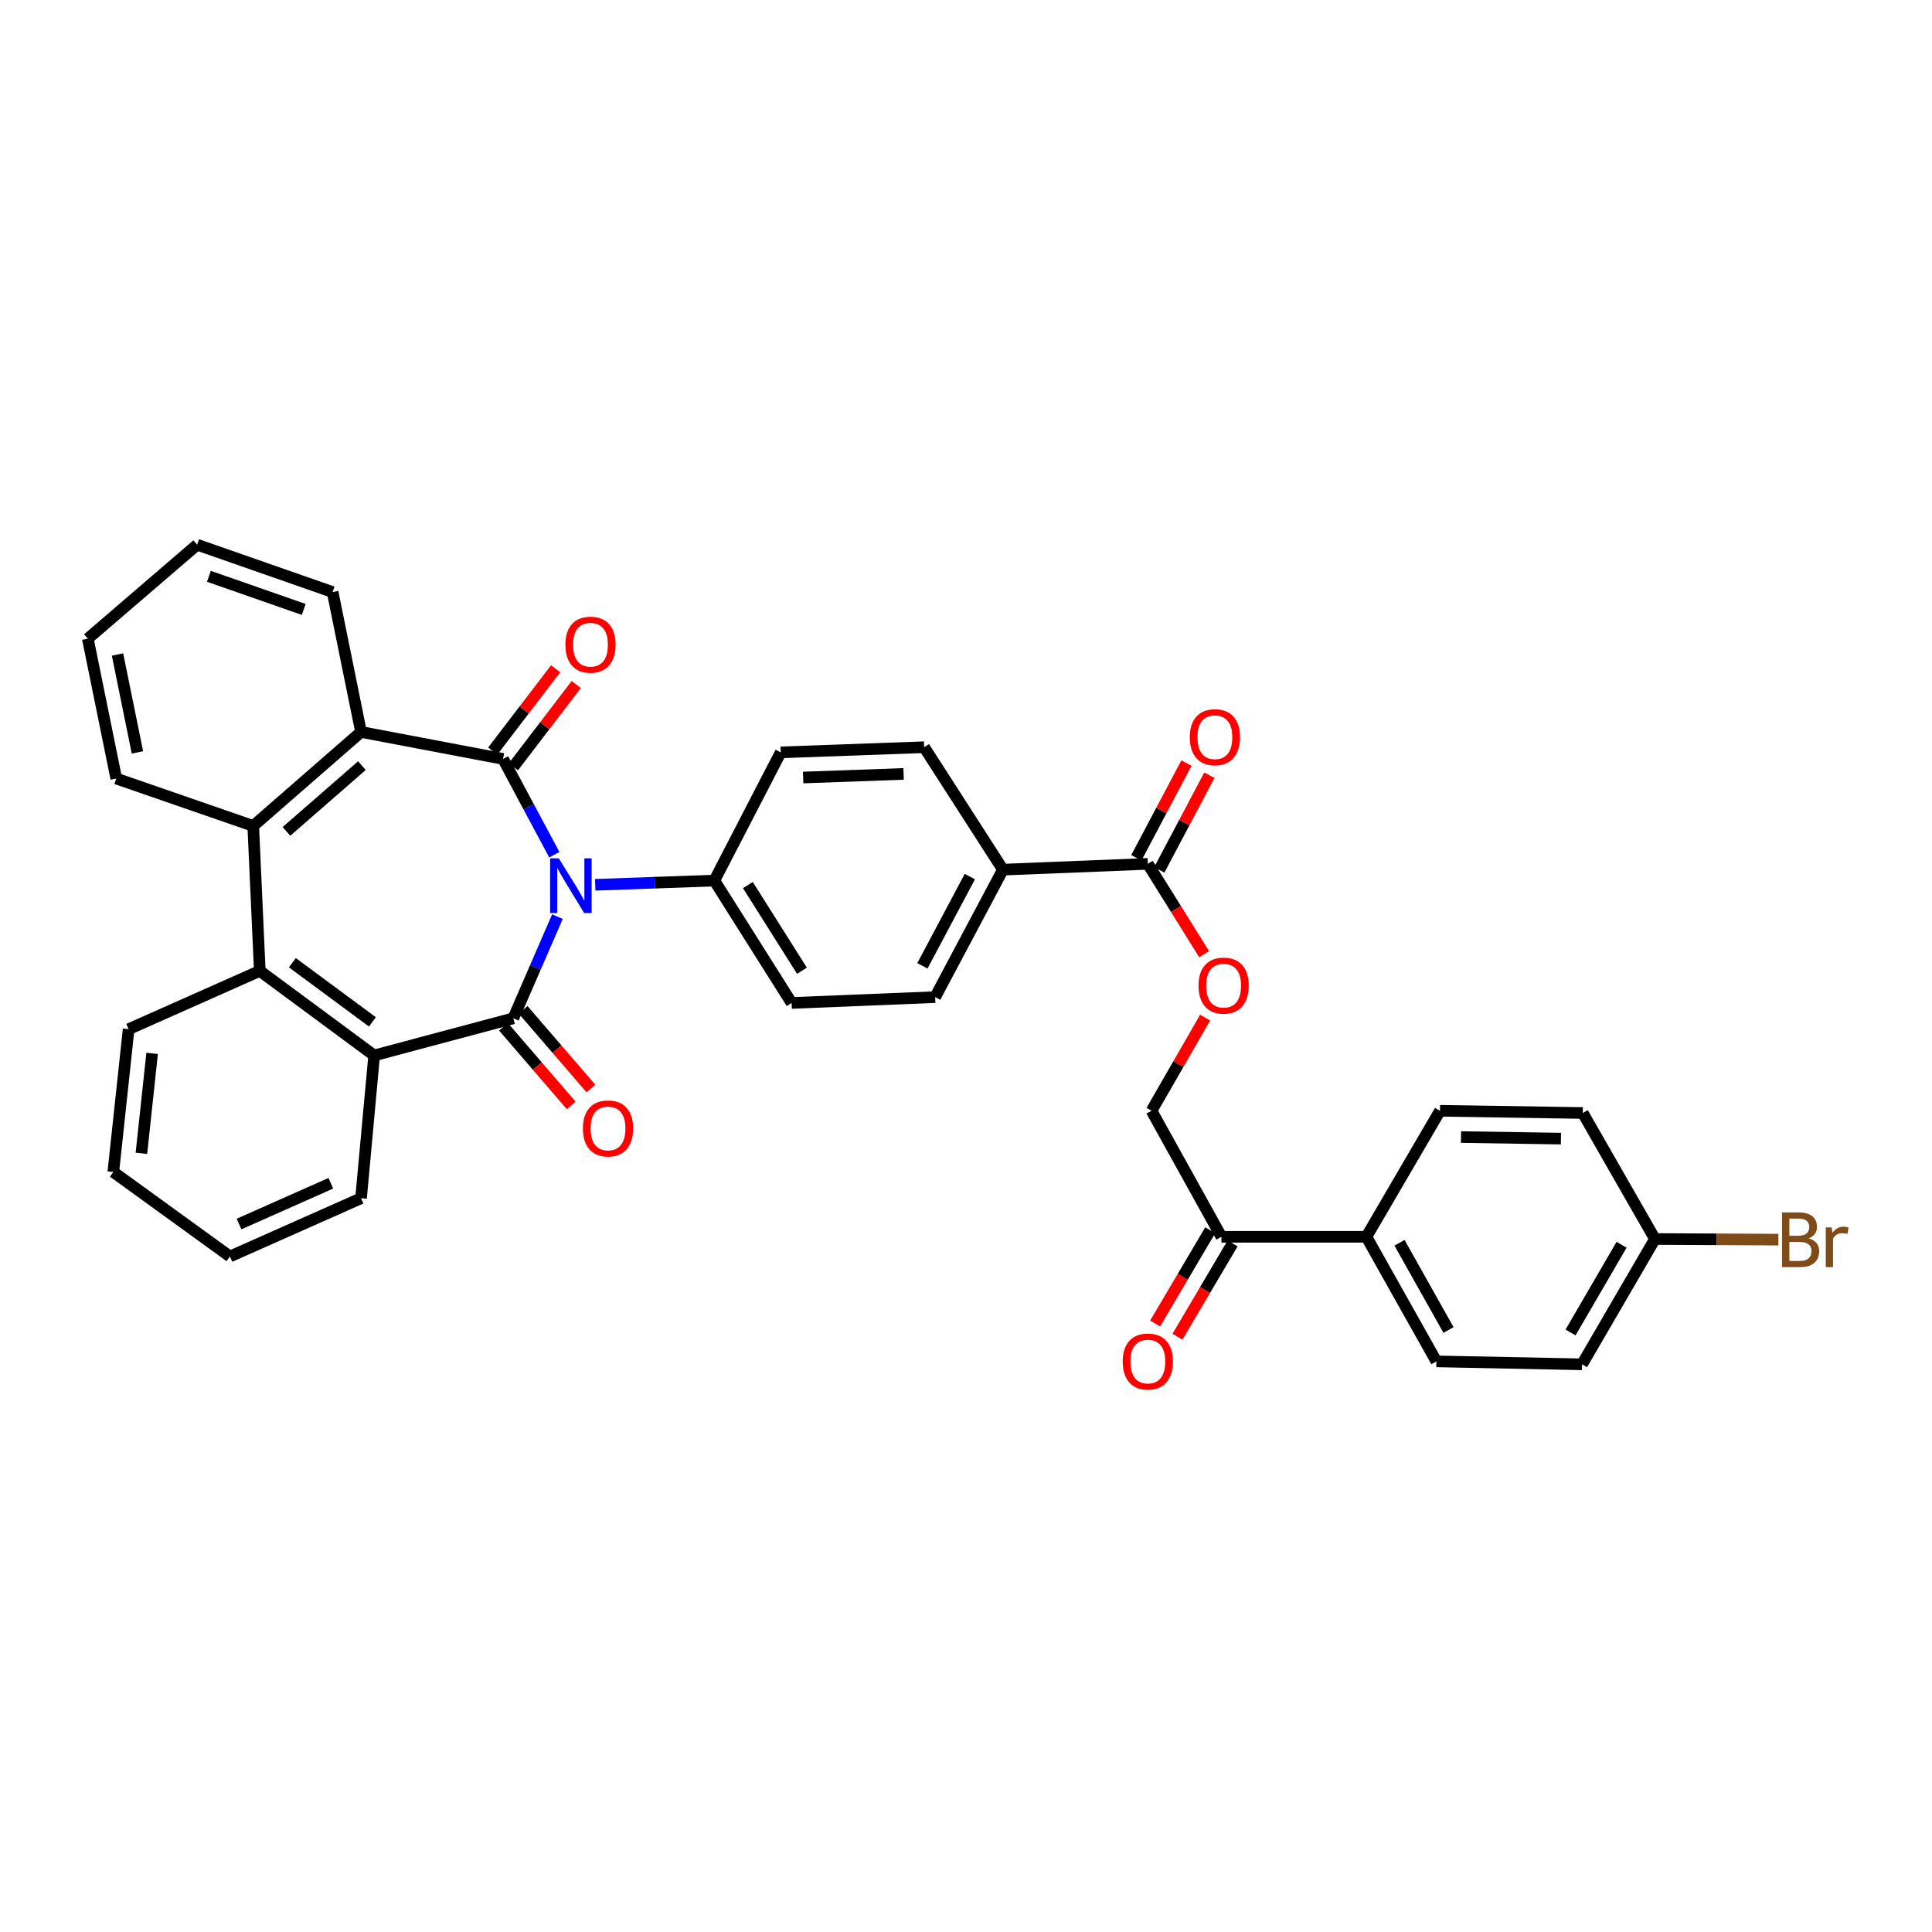 <?xml version='1.0' encoding='iso-8859-1'?>
<svg version='1.1' baseProfile='full'
              xmlns='http://www.w3.org/2000/svg'
                      xmlns:rdkit='http://www.rdkit.org/xml'
                      xmlns:xlink='http://www.w3.org/1999/xlink'
                  xml:space='preserve'
width='1000px' height='1000px' viewBox='0 0 1000 1000'>
<!-- END OF HEADER -->
<rect style='opacity:1.0;fill:#FFFFFF;stroke:none' width='1000' height='1000' x='0' y='0'> </rect>
<path class='bond-0' d='M 288.526,474.447 L 277.107,500.755' style='fill:none;fill-rule:evenodd;stroke:#0000FF;stroke-width:6px;stroke-linecap:butt;stroke-linejoin:miter;stroke-opacity:1' />
<path class='bond-0' d='M 277.107,500.755 L 265.687,527.062' style='fill:none;fill-rule:evenodd;stroke:#000000;stroke-width:6px;stroke-linecap:butt;stroke-linejoin:miter;stroke-opacity:1' />
<path class='bond-1' d='M 286.912,442.396 L 273.647,417.609' style='fill:none;fill-rule:evenodd;stroke:#0000FF;stroke-width:6px;stroke-linecap:butt;stroke-linejoin:miter;stroke-opacity:1' />
<path class='bond-1' d='M 273.647,417.609 L 260.383,392.822' style='fill:none;fill-rule:evenodd;stroke:#000000;stroke-width:6px;stroke-linecap:butt;stroke-linejoin:miter;stroke-opacity:1' />
<path class='bond-7' d='M 308.083,457.969 L 338.916,456.876' style='fill:none;fill-rule:evenodd;stroke:#0000FF;stroke-width:6px;stroke-linecap:butt;stroke-linejoin:miter;stroke-opacity:1' />
<path class='bond-7' d='M 338.916,456.876 L 369.749,455.783' style='fill:none;fill-rule:evenodd;stroke:#000000;stroke-width:6px;stroke-linecap:butt;stroke-linejoin:miter;stroke-opacity:1' />
<path class='bond-2' d='M 265.687,527.062 L 193.661,546.296' style='fill:none;fill-rule:evenodd;stroke:#000000;stroke-width:6px;stroke-linecap:butt;stroke-linejoin:miter;stroke-opacity:1' />
<path class='bond-9' d='M 260.599,531.443 L 278.137,551.811' style='fill:none;fill-rule:evenodd;stroke:#000000;stroke-width:6px;stroke-linecap:butt;stroke-linejoin:miter;stroke-opacity:1' />
<path class='bond-9' d='M 278.137,551.811 L 295.675,572.178' style='fill:none;fill-rule:evenodd;stroke:#FF0000;stroke-width:6px;stroke-linecap:butt;stroke-linejoin:miter;stroke-opacity:1' />
<path class='bond-9' d='M 270.775,522.681 L 288.313,543.048' style='fill:none;fill-rule:evenodd;stroke:#000000;stroke-width:6px;stroke-linecap:butt;stroke-linejoin:miter;stroke-opacity:1' />
<path class='bond-9' d='M 288.313,543.048 L 305.851,563.415' style='fill:none;fill-rule:evenodd;stroke:#FF0000;stroke-width:6px;stroke-linecap:butt;stroke-linejoin:miter;stroke-opacity:1' />
<path class='bond-3' d='M 260.383,392.822 L 186.872,378.863' style='fill:none;fill-rule:evenodd;stroke:#000000;stroke-width:6px;stroke-linecap:butt;stroke-linejoin:miter;stroke-opacity:1' />
<path class='bond-8' d='M 265.718,396.899 L 281.994,375.603' style='fill:none;fill-rule:evenodd;stroke:#000000;stroke-width:6px;stroke-linecap:butt;stroke-linejoin:miter;stroke-opacity:1' />
<path class='bond-8' d='M 281.994,375.603 L 298.27,354.307' style='fill:none;fill-rule:evenodd;stroke:#FF0000;stroke-width:6px;stroke-linecap:butt;stroke-linejoin:miter;stroke-opacity:1' />
<path class='bond-8' d='M 255.048,388.744 L 271.324,367.448' style='fill:none;fill-rule:evenodd;stroke:#000000;stroke-width:6px;stroke-linecap:butt;stroke-linejoin:miter;stroke-opacity:1' />
<path class='bond-8' d='M 271.324,367.448 L 287.6,346.152' style='fill:none;fill-rule:evenodd;stroke:#FF0000;stroke-width:6px;stroke-linecap:butt;stroke-linejoin:miter;stroke-opacity:1' />
<path class='bond-5' d='M 193.661,546.296 L 134.468,502.531' style='fill:none;fill-rule:evenodd;stroke:#000000;stroke-width:6px;stroke-linecap:butt;stroke-linejoin:miter;stroke-opacity:1' />
<path class='bond-5' d='M 192.766,528.933 L 151.331,498.298' style='fill:none;fill-rule:evenodd;stroke:#000000;stroke-width:6px;stroke-linecap:butt;stroke-linejoin:miter;stroke-opacity:1' />
<path class='bond-28' d='M 193.661,546.296 L 186.872,620.209' style='fill:none;fill-rule:evenodd;stroke:#000000;stroke-width:6px;stroke-linecap:butt;stroke-linejoin:miter;stroke-opacity:1' />
<path class='bond-4' d='M 186.872,378.863 L 131.074,427.506' style='fill:none;fill-rule:evenodd;stroke:#000000;stroke-width:6px;stroke-linecap:butt;stroke-linejoin:miter;stroke-opacity:1' />
<path class='bond-4' d='M 187.327,396.282 L 148.268,430.333' style='fill:none;fill-rule:evenodd;stroke:#000000;stroke-width:6px;stroke-linecap:butt;stroke-linejoin:miter;stroke-opacity:1' />
<path class='bond-27' d='M 186.872,378.863 L 172.16,306.442' style='fill:none;fill-rule:evenodd;stroke:#000000;stroke-width:6px;stroke-linecap:butt;stroke-linejoin:miter;stroke-opacity:1' />
<path class='bond-29' d='M 131.074,427.506 L 60.182,402.976' style='fill:none;fill-rule:evenodd;stroke:#000000;stroke-width:6px;stroke-linecap:butt;stroke-linejoin:miter;stroke-opacity:1' />
<path class='bond-36' d='M 131.074,427.506 L 134.468,502.531' style='fill:none;fill-rule:evenodd;stroke:#000000;stroke-width:6px;stroke-linecap:butt;stroke-linejoin:miter;stroke-opacity:1' />
<path class='bond-30' d='M 134.468,502.531 L 66.576,532.702' style='fill:none;fill-rule:evenodd;stroke:#000000;stroke-width:6px;stroke-linecap:butt;stroke-linejoin:miter;stroke-opacity:1' />
<path class='bond-6' d='M 594.115,447.128 L 519.105,450.127' style='fill:none;fill-rule:evenodd;stroke:#000000;stroke-width:6px;stroke-linecap:butt;stroke-linejoin:miter;stroke-opacity:1' />
<path class='bond-10' d='M 594.115,447.128 L 608.69,470.518' style='fill:none;fill-rule:evenodd;stroke:#000000;stroke-width:6px;stroke-linecap:butt;stroke-linejoin:miter;stroke-opacity:1' />
<path class='bond-10' d='M 608.69,470.518 L 623.264,493.907' style='fill:none;fill-rule:evenodd;stroke:#FF0000;stroke-width:6px;stroke-linecap:butt;stroke-linejoin:miter;stroke-opacity:1' />
<path class='bond-14' d='M 600.05,450.268 L 613.013,425.76' style='fill:none;fill-rule:evenodd;stroke:#000000;stroke-width:6px;stroke-linecap:butt;stroke-linejoin:miter;stroke-opacity:1' />
<path class='bond-14' d='M 613.013,425.76 L 625.976,401.252' style='fill:none;fill-rule:evenodd;stroke:#FF0000;stroke-width:6px;stroke-linecap:butt;stroke-linejoin:miter;stroke-opacity:1' />
<path class='bond-14' d='M 588.179,443.989 L 601.142,419.481' style='fill:none;fill-rule:evenodd;stroke:#000000;stroke-width:6px;stroke-linecap:butt;stroke-linejoin:miter;stroke-opacity:1' />
<path class='bond-14' d='M 601.142,419.481 L 614.105,394.973' style='fill:none;fill-rule:evenodd;stroke:#FF0000;stroke-width:6px;stroke-linecap:butt;stroke-linejoin:miter;stroke-opacity:1' />
<path class='bond-16' d='M 369.749,455.783 L 409.738,519.131' style='fill:none;fill-rule:evenodd;stroke:#000000;stroke-width:6px;stroke-linecap:butt;stroke-linejoin:miter;stroke-opacity:1' />
<path class='bond-16' d='M 387.103,458.116 L 415.096,502.461' style='fill:none;fill-rule:evenodd;stroke:#000000;stroke-width:6px;stroke-linecap:butt;stroke-linejoin:miter;stroke-opacity:1' />
<path class='bond-17' d='M 369.749,455.783 L 404.091,389.427' style='fill:none;fill-rule:evenodd;stroke:#000000;stroke-width:6px;stroke-linecap:butt;stroke-linejoin:miter;stroke-opacity:1' />
<path class='bond-15' d='M 623.774,526.712 L 609.899,550.825' style='fill:none;fill-rule:evenodd;stroke:#FF0000;stroke-width:6px;stroke-linecap:butt;stroke-linejoin:miter;stroke-opacity:1' />
<path class='bond-15' d='M 609.899,550.825 L 596.025,574.937' style='fill:none;fill-rule:evenodd;stroke:#000000;stroke-width:6px;stroke-linecap:butt;stroke-linejoin:miter;stroke-opacity:1' />
<path class='bond-11' d='M 632.209,640.166 L 596.025,574.937' style='fill:none;fill-rule:evenodd;stroke:#000000;stroke-width:6px;stroke-linecap:butt;stroke-linejoin:miter;stroke-opacity:1' />
<path class='bond-13' d='M 632.209,640.166 L 707.242,640.166' style='fill:none;fill-rule:evenodd;stroke:#000000;stroke-width:6px;stroke-linecap:butt;stroke-linejoin:miter;stroke-opacity:1' />
<path class='bond-18' d='M 626.428,636.751 L 612.164,660.896' style='fill:none;fill-rule:evenodd;stroke:#000000;stroke-width:6px;stroke-linecap:butt;stroke-linejoin:miter;stroke-opacity:1' />
<path class='bond-18' d='M 612.164,660.896 L 597.9,685.042' style='fill:none;fill-rule:evenodd;stroke:#FF0000;stroke-width:6px;stroke-linecap:butt;stroke-linejoin:miter;stroke-opacity:1' />
<path class='bond-18' d='M 637.99,643.582 L 623.726,667.727' style='fill:none;fill-rule:evenodd;stroke:#000000;stroke-width:6px;stroke-linecap:butt;stroke-linejoin:miter;stroke-opacity:1' />
<path class='bond-18' d='M 623.726,667.727 L 609.462,691.872' style='fill:none;fill-rule:evenodd;stroke:#FF0000;stroke-width:6px;stroke-linecap:butt;stroke-linejoin:miter;stroke-opacity:1' />
<path class='bond-12' d='M 519.105,450.127 L 478.347,386.756' style='fill:none;fill-rule:evenodd;stroke:#000000;stroke-width:6px;stroke-linecap:butt;stroke-linejoin:miter;stroke-opacity:1' />
<path class='bond-35' d='M 519.105,450.127 L 484.032,516.11' style='fill:none;fill-rule:evenodd;stroke:#000000;stroke-width:6px;stroke-linecap:butt;stroke-linejoin:miter;stroke-opacity:1' />
<path class='bond-35' d='M 501.986,453.722 L 477.435,499.909' style='fill:none;fill-rule:evenodd;stroke:#000000;stroke-width:6px;stroke-linecap:butt;stroke-linejoin:miter;stroke-opacity:1' />
<path class='bond-21' d='M 707.242,640.166 L 743.471,704.649' style='fill:none;fill-rule:evenodd;stroke:#000000;stroke-width:6px;stroke-linecap:butt;stroke-linejoin:miter;stroke-opacity:1' />
<path class='bond-21' d='M 724.384,643.261 L 749.744,688.399' style='fill:none;fill-rule:evenodd;stroke:#000000;stroke-width:6px;stroke-linecap:butt;stroke-linejoin:miter;stroke-opacity:1' />
<path class='bond-22' d='M 707.242,640.166 L 745.336,574.937' style='fill:none;fill-rule:evenodd;stroke:#000000;stroke-width:6px;stroke-linecap:butt;stroke-linejoin:miter;stroke-opacity:1' />
<path class='bond-20' d='M 409.738,519.131 L 484.032,516.11' style='fill:none;fill-rule:evenodd;stroke:#000000;stroke-width:6px;stroke-linecap:butt;stroke-linejoin:miter;stroke-opacity:1' />
<path class='bond-19' d='M 404.091,389.427 L 478.347,386.756' style='fill:none;fill-rule:evenodd;stroke:#000000;stroke-width:6px;stroke-linecap:butt;stroke-linejoin:miter;stroke-opacity:1' />
<path class='bond-19' d='M 415.712,402.447 L 467.691,400.577' style='fill:none;fill-rule:evenodd;stroke:#000000;stroke-width:6px;stroke-linecap:butt;stroke-linejoin:miter;stroke-opacity:1' />
<path class='bond-24' d='M 743.471,704.649 L 818.861,706.171' style='fill:none;fill-rule:evenodd;stroke:#000000;stroke-width:6px;stroke-linecap:butt;stroke-linejoin:miter;stroke-opacity:1' />
<path class='bond-25' d='M 745.336,574.937 L 819.242,576.086' style='fill:none;fill-rule:evenodd;stroke:#000000;stroke-width:6px;stroke-linecap:butt;stroke-linejoin:miter;stroke-opacity:1' />
<path class='bond-25' d='M 756.213,588.537 L 807.947,589.342' style='fill:none;fill-rule:evenodd;stroke:#000000;stroke-width:6px;stroke-linecap:butt;stroke-linejoin:miter;stroke-opacity:1' />
<path class='bond-23' d='M 856.597,641.308 L 819.242,576.086' style='fill:none;fill-rule:evenodd;stroke:#000000;stroke-width:6px;stroke-linecap:butt;stroke-linejoin:miter;stroke-opacity:1' />
<path class='bond-26' d='M 856.597,641.308 L 888.544,641.472' style='fill:none;fill-rule:evenodd;stroke:#000000;stroke-width:6px;stroke-linecap:butt;stroke-linejoin:miter;stroke-opacity:1' />
<path class='bond-26' d='M 888.544,641.472 L 920.49,641.637' style='fill:none;fill-rule:evenodd;stroke:#7F4C19;stroke-width:6px;stroke-linecap:butt;stroke-linejoin:miter;stroke-opacity:1' />
<path class='bond-39' d='M 856.597,641.308 L 818.861,706.171' style='fill:none;fill-rule:evenodd;stroke:#000000;stroke-width:6px;stroke-linecap:butt;stroke-linejoin:miter;stroke-opacity:1' />
<path class='bond-39' d='M 839.329,644.284 L 812.914,689.689' style='fill:none;fill-rule:evenodd;stroke:#000000;stroke-width:6px;stroke-linecap:butt;stroke-linejoin:miter;stroke-opacity:1' />
<path class='bond-33' d='M 172.16,306.442 L 102.044,281.941' style='fill:none;fill-rule:evenodd;stroke:#000000;stroke-width:6px;stroke-linecap:butt;stroke-linejoin:miter;stroke-opacity:1' />
<path class='bond-33' d='M 157.212,315.444 L 108.131,298.293' style='fill:none;fill-rule:evenodd;stroke:#000000;stroke-width:6px;stroke-linecap:butt;stroke-linejoin:miter;stroke-opacity:1' />
<path class='bond-31' d='M 186.872,620.209 L 119.01,650.35' style='fill:none;fill-rule:evenodd;stroke:#000000;stroke-width:6px;stroke-linecap:butt;stroke-linejoin:miter;stroke-opacity:1' />
<path class='bond-31' d='M 171.242,612.457 L 123.738,633.556' style='fill:none;fill-rule:evenodd;stroke:#000000;stroke-width:6px;stroke-linecap:butt;stroke-linejoin:miter;stroke-opacity:1' />
<path class='bond-37' d='M 60.182,402.976 L 45.455,330.584' style='fill:none;fill-rule:evenodd;stroke:#000000;stroke-width:6px;stroke-linecap:butt;stroke-linejoin:miter;stroke-opacity:1' />
<path class='bond-37' d='M 71.133,389.44 L 60.823,338.766' style='fill:none;fill-rule:evenodd;stroke:#000000;stroke-width:6px;stroke-linecap:butt;stroke-linejoin:miter;stroke-opacity:1' />
<path class='bond-38' d='M 66.576,532.702 L 58.653,606.616' style='fill:none;fill-rule:evenodd;stroke:#000000;stroke-width:6px;stroke-linecap:butt;stroke-linejoin:miter;stroke-opacity:1' />
<path class='bond-38' d='M 78.74,545.221 L 73.194,596.96' style='fill:none;fill-rule:evenodd;stroke:#000000;stroke-width:6px;stroke-linecap:butt;stroke-linejoin:miter;stroke-opacity:1' />
<path class='bond-34' d='M 119.01,650.35 L 58.653,606.616' style='fill:none;fill-rule:evenodd;stroke:#000000;stroke-width:6px;stroke-linecap:butt;stroke-linejoin:miter;stroke-opacity:1' />
<path class='bond-32' d='M 45.455,330.584 L 102.044,281.941' style='fill:none;fill-rule:evenodd;stroke:#000000;stroke-width:6px;stroke-linecap:butt;stroke-linejoin:miter;stroke-opacity:1' />
<path  class='atom-0' d='M 289.225 444.256
L 298.505 459.256
Q 299.425 460.736, 300.905 463.416
Q 302.385 466.096, 302.465 466.256
L 302.465 444.256
L 306.225 444.256
L 306.225 472.576
L 302.345 472.576
L 292.385 456.176
Q 291.225 454.256, 289.985 452.056
Q 288.785 449.856, 288.425 449.176
L 288.425 472.576
L 284.745 472.576
L 284.745 444.256
L 289.225 444.256
' fill='#0000FF'/>
<path  class='atom-9' d='M 292.639 333.686
Q 292.639 326.886, 295.999 323.086
Q 299.359 319.286, 305.639 319.286
Q 311.919 319.286, 315.279 323.086
Q 318.639 326.886, 318.639 333.686
Q 318.639 340.566, 315.239 344.486
Q 311.839 348.366, 305.639 348.366
Q 299.399 348.366, 295.999 344.486
Q 292.639 340.606, 292.639 333.686
M 305.639 345.166
Q 309.959 345.166, 312.279 342.286
Q 314.639 339.366, 314.639 333.686
Q 314.639 328.126, 312.279 325.326
Q 309.959 322.486, 305.639 322.486
Q 301.319 322.486, 298.959 325.286
Q 296.639 328.086, 296.639 333.686
Q 296.639 339.406, 298.959 342.286
Q 301.319 345.166, 305.639 345.166
' fill='#FF0000'/>
<path  class='atom-10' d='M 301.711 584.075
Q 301.711 577.275, 305.071 573.475
Q 308.431 569.675, 314.711 569.675
Q 320.991 569.675, 324.351 573.475
Q 327.711 577.275, 327.711 584.075
Q 327.711 590.955, 324.311 594.875
Q 320.911 598.755, 314.711 598.755
Q 308.471 598.755, 305.071 594.875
Q 301.711 590.995, 301.711 584.075
M 314.711 595.555
Q 319.031 595.555, 321.351 592.675
Q 323.711 589.755, 323.711 584.075
Q 323.711 578.515, 321.351 575.715
Q 319.031 572.875, 314.711 572.875
Q 310.391 572.875, 308.031 575.675
Q 305.711 578.475, 305.711 584.075
Q 305.711 589.795, 308.031 592.675
Q 310.391 595.555, 314.711 595.555
' fill='#FF0000'/>
<path  class='atom-11' d='M 620.343 510.162
Q 620.343 503.362, 623.703 499.562
Q 627.063 495.762, 633.343 495.762
Q 639.623 495.762, 642.983 499.562
Q 646.343 503.362, 646.343 510.162
Q 646.343 517.042, 642.943 520.962
Q 639.543 524.842, 633.343 524.842
Q 627.103 524.842, 623.703 520.962
Q 620.343 517.082, 620.343 510.162
M 633.343 521.642
Q 637.663 521.642, 639.983 518.762
Q 642.343 515.842, 642.343 510.162
Q 642.343 504.602, 639.983 501.802
Q 637.663 498.962, 633.343 498.962
Q 629.023 498.962, 626.663 501.762
Q 624.343 504.562, 624.343 510.162
Q 624.343 515.882, 626.663 518.762
Q 629.023 521.642, 633.343 521.642
' fill='#FF0000'/>
<path  class='atom-15' d='M 615.83 381.576
Q 615.83 374.776, 619.19 370.976
Q 622.55 367.176, 628.83 367.176
Q 635.11 367.176, 638.47 370.976
Q 641.83 374.776, 641.83 381.576
Q 641.83 388.456, 638.43 392.376
Q 635.03 396.256, 628.83 396.256
Q 622.59 396.256, 619.19 392.376
Q 615.83 388.496, 615.83 381.576
M 628.83 393.056
Q 633.15 393.056, 635.47 390.176
Q 637.83 387.256, 637.83 381.576
Q 637.83 376.016, 635.47 373.216
Q 633.15 370.376, 628.83 370.376
Q 624.51 370.376, 622.15 373.176
Q 619.83 375.976, 619.83 381.576
Q 619.83 387.296, 622.15 390.176
Q 624.51 393.056, 628.83 393.056
' fill='#FF0000'/>
<path  class='atom-19' d='M 581.115 704.729
Q 581.115 697.929, 584.475 694.129
Q 587.835 690.329, 594.115 690.329
Q 600.395 690.329, 603.755 694.129
Q 607.115 697.929, 607.115 704.729
Q 607.115 711.609, 603.715 715.529
Q 600.315 719.409, 594.115 719.409
Q 587.875 719.409, 584.475 715.529
Q 581.115 711.649, 581.115 704.729
M 594.115 716.209
Q 598.435 716.209, 600.755 713.329
Q 603.115 710.409, 603.115 704.729
Q 603.115 699.169, 600.755 696.369
Q 598.435 693.529, 594.115 693.529
Q 589.795 693.529, 587.435 696.329
Q 585.115 699.129, 585.115 704.729
Q 585.115 710.449, 587.435 713.329
Q 589.795 716.209, 594.115 716.209
' fill='#FF0000'/>
<path  class='atom-27' d='M 936.135 640.976
Q 938.855 641.736, 940.215 643.416
Q 941.615 645.056, 941.615 647.496
Q 941.615 651.416, 939.095 653.656
Q 936.615 655.856, 931.895 655.856
L 922.375 655.856
L 922.375 627.536
L 930.735 627.536
Q 935.575 627.536, 938.015 629.496
Q 940.455 631.456, 940.455 635.056
Q 940.455 639.336, 936.135 640.976
M 926.175 630.736
L 926.175 639.616
L 930.735 639.616
Q 933.535 639.616, 934.975 638.496
Q 936.455 637.336, 936.455 635.056
Q 936.455 630.736, 930.735 630.736
L 926.175 630.736
M 931.895 652.656
Q 934.655 652.656, 936.135 651.336
Q 937.615 650.016, 937.615 647.496
Q 937.615 645.176, 935.975 644.016
Q 934.375 642.816, 931.295 642.816
L 926.175 642.816
L 926.175 652.656
L 931.895 652.656
' fill='#7F4C19'/>
<path  class='atom-27' d='M 948.055 635.296
L 948.495 638.136
Q 950.655 634.936, 954.175 634.936
Q 955.295 634.936, 956.815 635.336
L 956.215 638.696
Q 954.495 638.296, 953.535 638.296
Q 951.855 638.296, 950.735 638.976
Q 949.655 639.616, 948.775 641.176
L 948.775 655.856
L 945.015 655.856
L 945.015 635.296
L 948.055 635.296
' fill='#7F4C19'/>
</svg>
